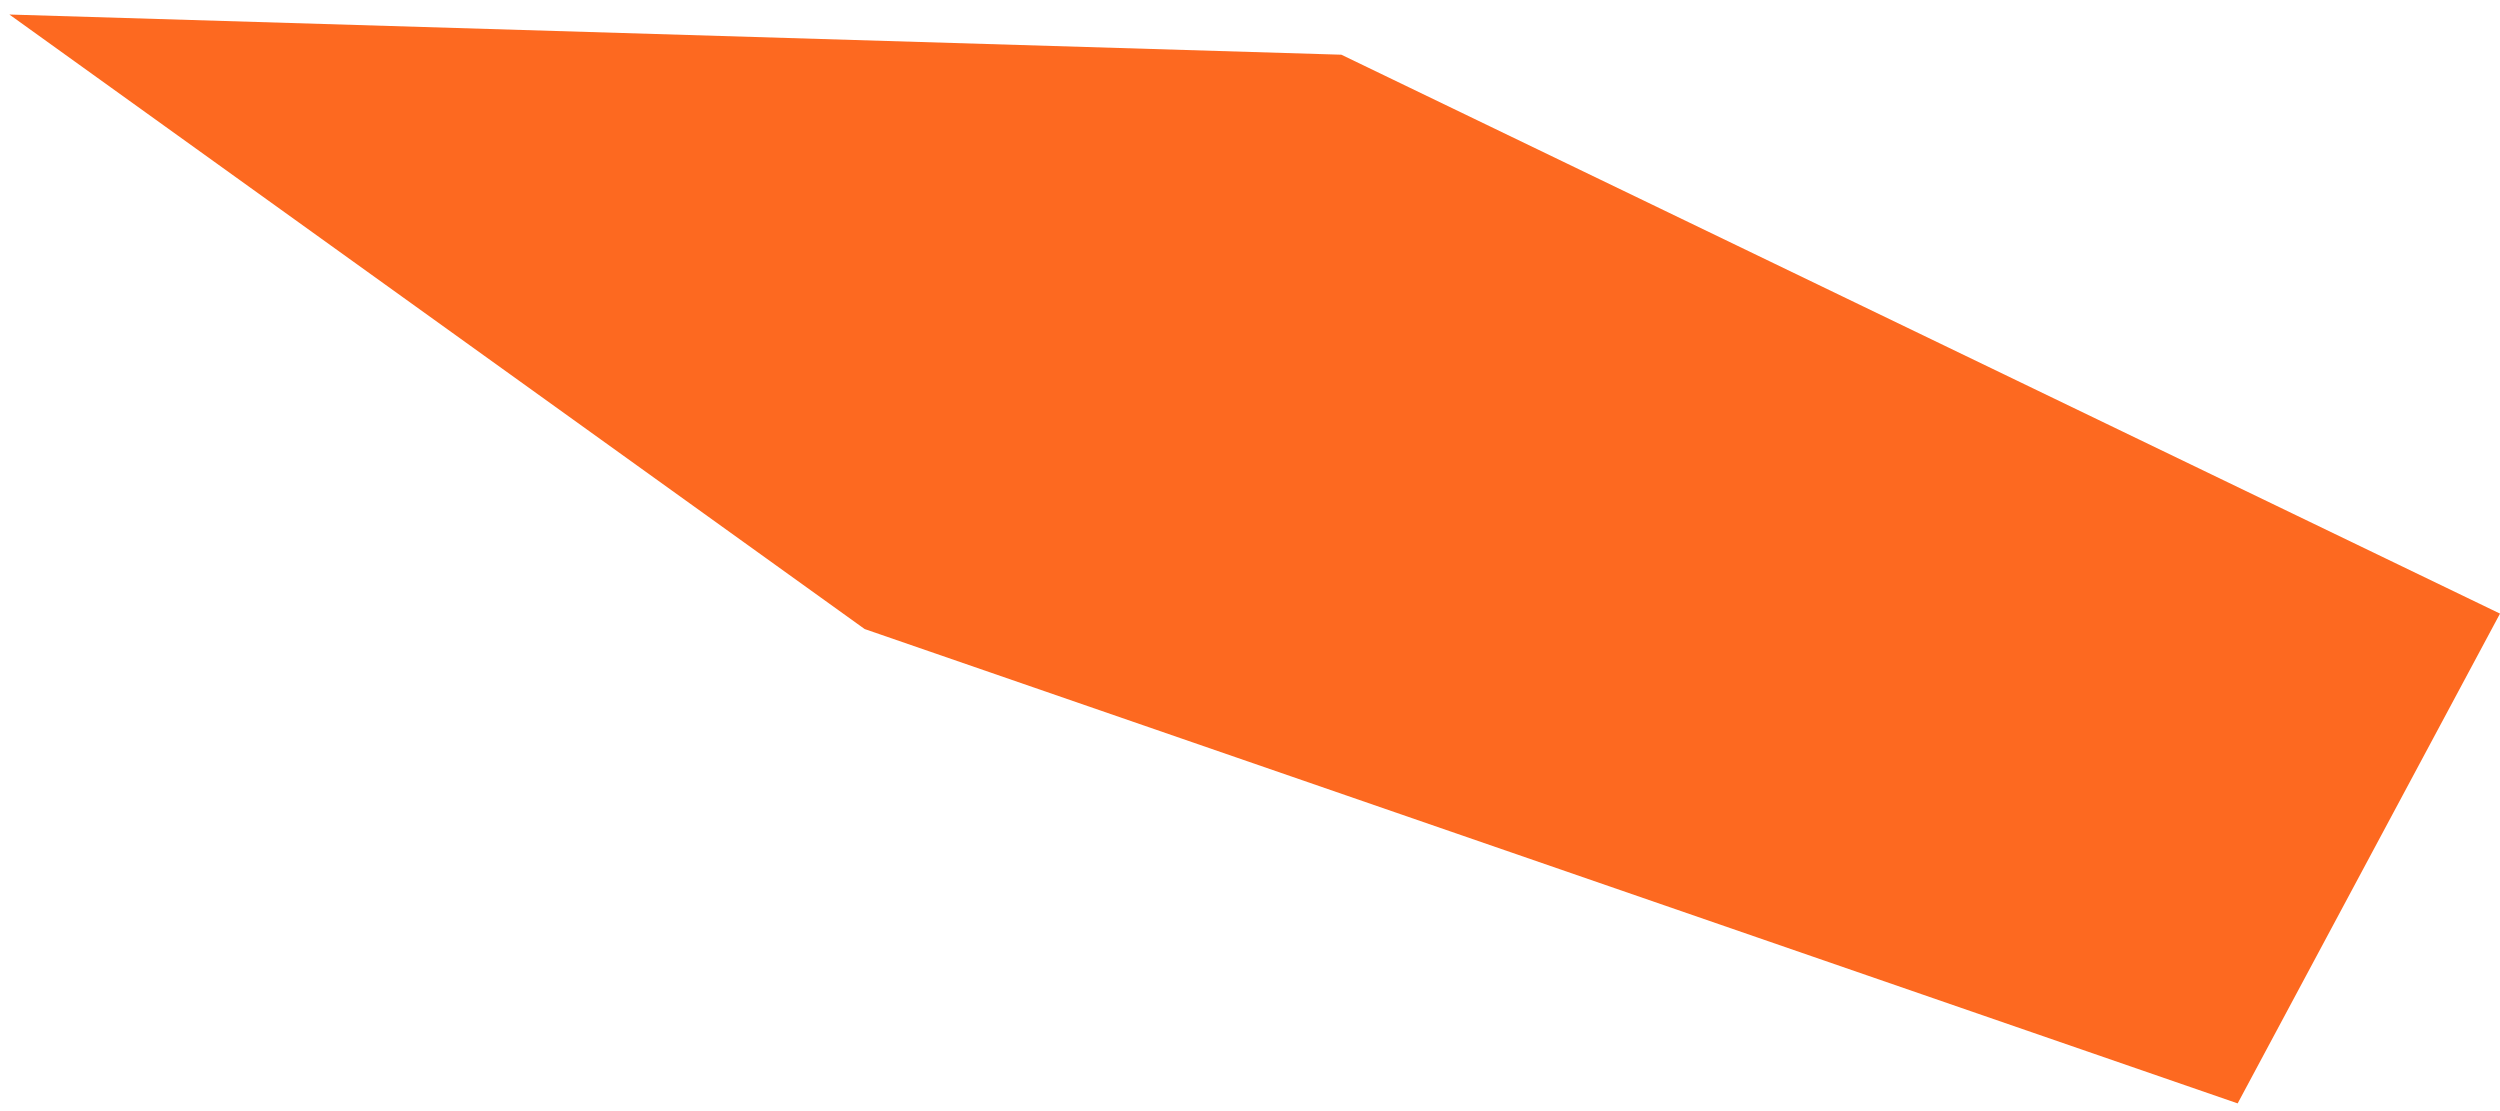<svg width="162" height="72" viewBox="0 0 162 72" fill="none" xmlns="http://www.w3.org/2000/svg">
<path d="M86.92 3.545L0.608 0.941L56.03 40.762L145 71.5L162 39.762L86.92 3.545Z" fill="#FD6920"/>
</svg>
